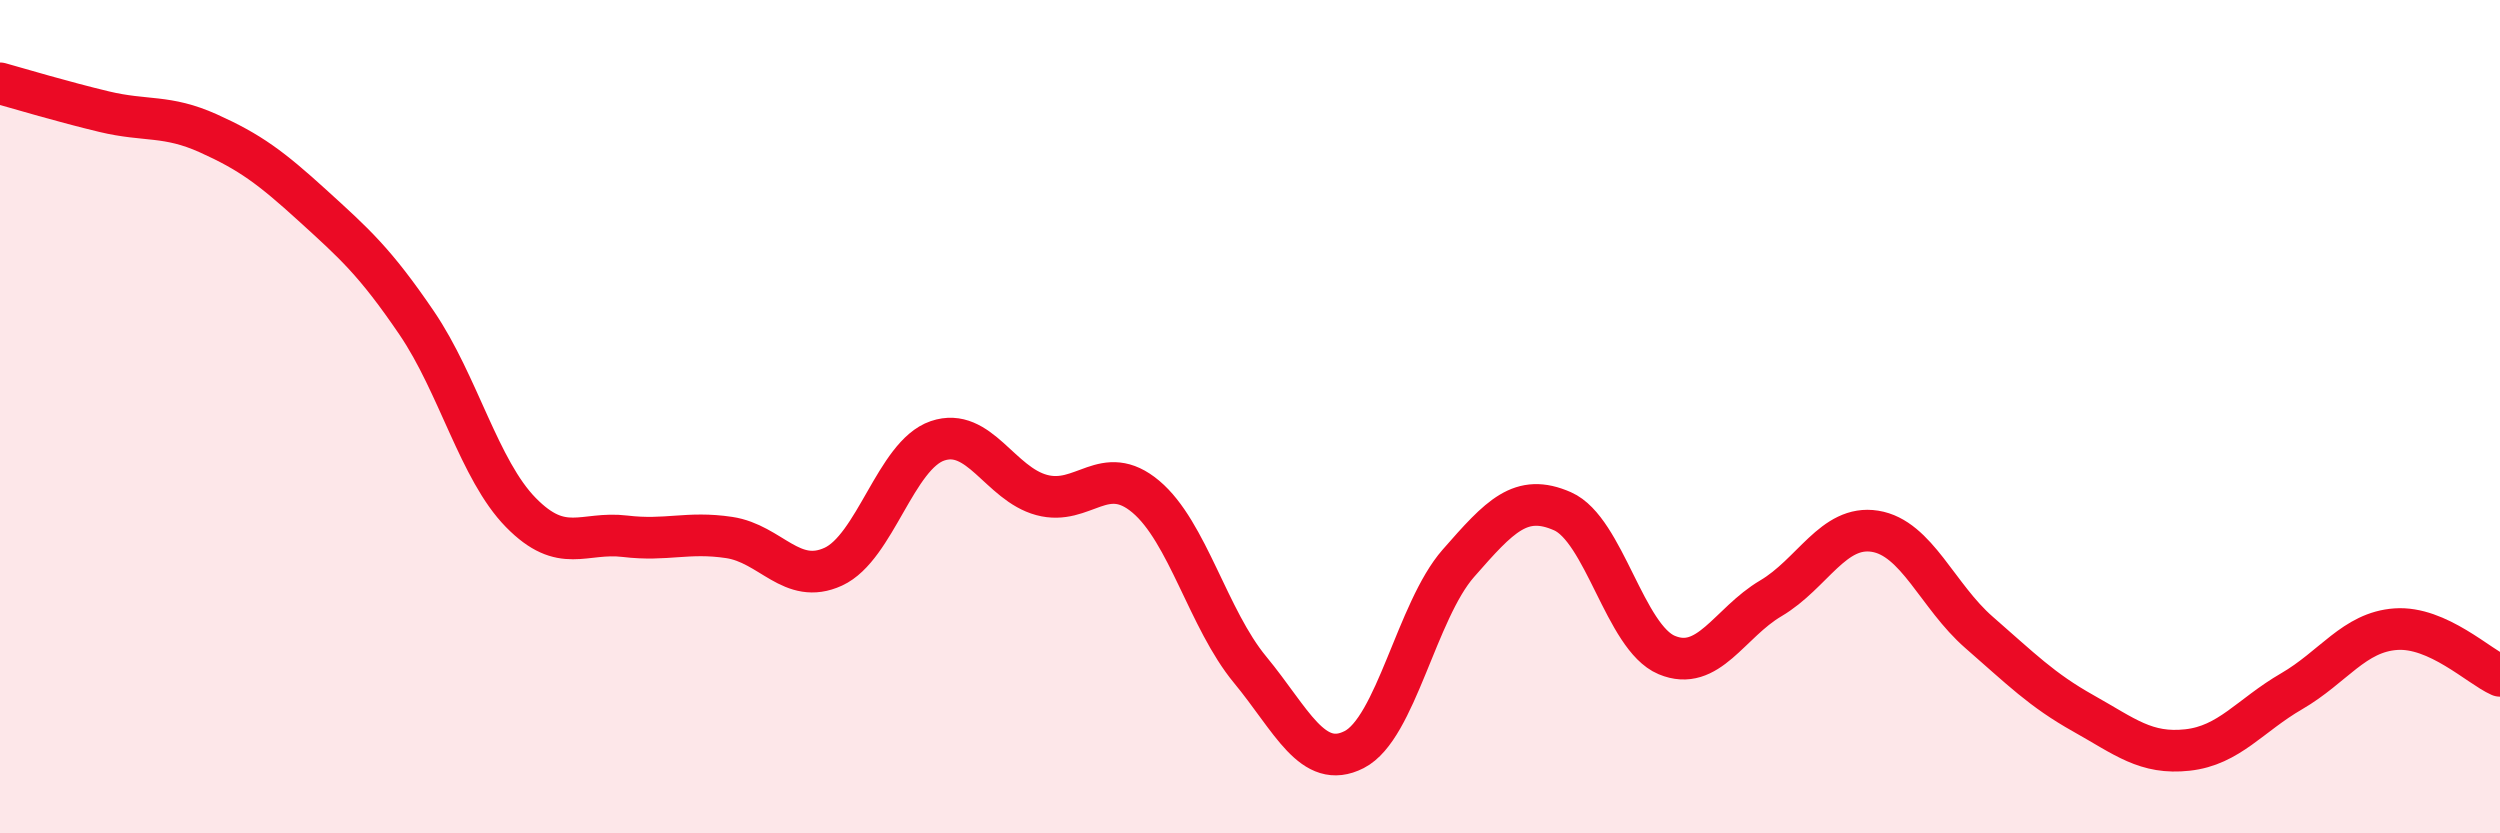 
    <svg width="60" height="20" viewBox="0 0 60 20" xmlns="http://www.w3.org/2000/svg">
      <path
        d="M 0,2 C 0.5,2.14 1.5,2.44 2.5,2.68 C 3.5,2.92 4,2.75 5,3.2 C 6,3.65 6.5,4.02 7.5,4.93 C 8.5,5.84 9,6.28 10,7.75 C 11,9.22 11.5,11.28 12.5,12.3 C 13.5,13.32 14,12.75 15,12.87 C 16,12.99 16.5,12.75 17.5,12.9 C 18.5,13.05 19,14.06 20,13.6 C 21,13.14 21.5,10.92 22.5,10.58 C 23.5,10.24 24,11.61 25,11.88 C 26,12.15 26.5,11.08 27.5,11.92 C 28.5,12.76 29,14.86 30,16.07 C 31,17.28 31.5,18.5 32.5,17.99 C 33.5,17.48 34,14.66 35,13.52 C 36,12.38 36.5,11.83 37.5,12.27 C 38.5,12.71 39,15.3 40,15.72 C 41,16.14 41.5,14.95 42.5,14.36 C 43.5,13.77 44,12.59 45,12.75 C 46,12.91 46.5,14.31 47.5,15.18 C 48.5,16.05 49,16.56 50,17.12 C 51,17.68 51.5,18.11 52.5,18 C 53.5,17.89 54,17.17 55,16.59 C 56,16.01 56.5,15.17 57.5,15.1 C 58.5,15.03 59.5,16 60,16.22L60 20L0 20Z"
        fill="#EB0A25"
        opacity="0.1"
        stroke-linecap="round"
        stroke-linejoin="round"
      />
      <path
        d="M 0,2 C 0.5,2.14 1.5,2.44 2.5,2.68 C 3.5,2.92 4,2.75 5,3.2 C 6,3.65 6.5,4.02 7.5,4.93 C 8.5,5.84 9,6.28 10,7.75 C 11,9.22 11.5,11.28 12.5,12.3 C 13.5,13.32 14,12.75 15,12.87 C 16,12.99 16.5,12.75 17.5,12.9 C 18.5,13.05 19,14.06 20,13.6 C 21,13.14 21.5,10.92 22.5,10.58 C 23.5,10.24 24,11.61 25,11.88 C 26,12.15 26.5,11.08 27.5,11.92 C 28.5,12.76 29,14.86 30,16.07 C 31,17.28 31.5,18.5 32.5,17.99 C 33.5,17.48 34,14.66 35,13.52 C 36,12.38 36.5,11.83 37.5,12.27 C 38.5,12.71 39,15.3 40,15.72 C 41,16.14 41.5,14.95 42.5,14.36 C 43.5,13.77 44,12.59 45,12.75 C 46,12.91 46.5,14.31 47.5,15.18 C 48.5,16.05 49,16.56 50,17.12 C 51,17.68 51.5,18.11 52.5,18 C 53.5,17.89 54,17.17 55,16.59 C 56,16.01 56.5,15.17 57.5,15.1 C 58.5,15.03 59.5,16 60,16.22"
        stroke="#EB0A25"
        stroke-width="1"
        fill="none"
        stroke-linecap="round"
        stroke-linejoin="round"
      />
    </svg>
  